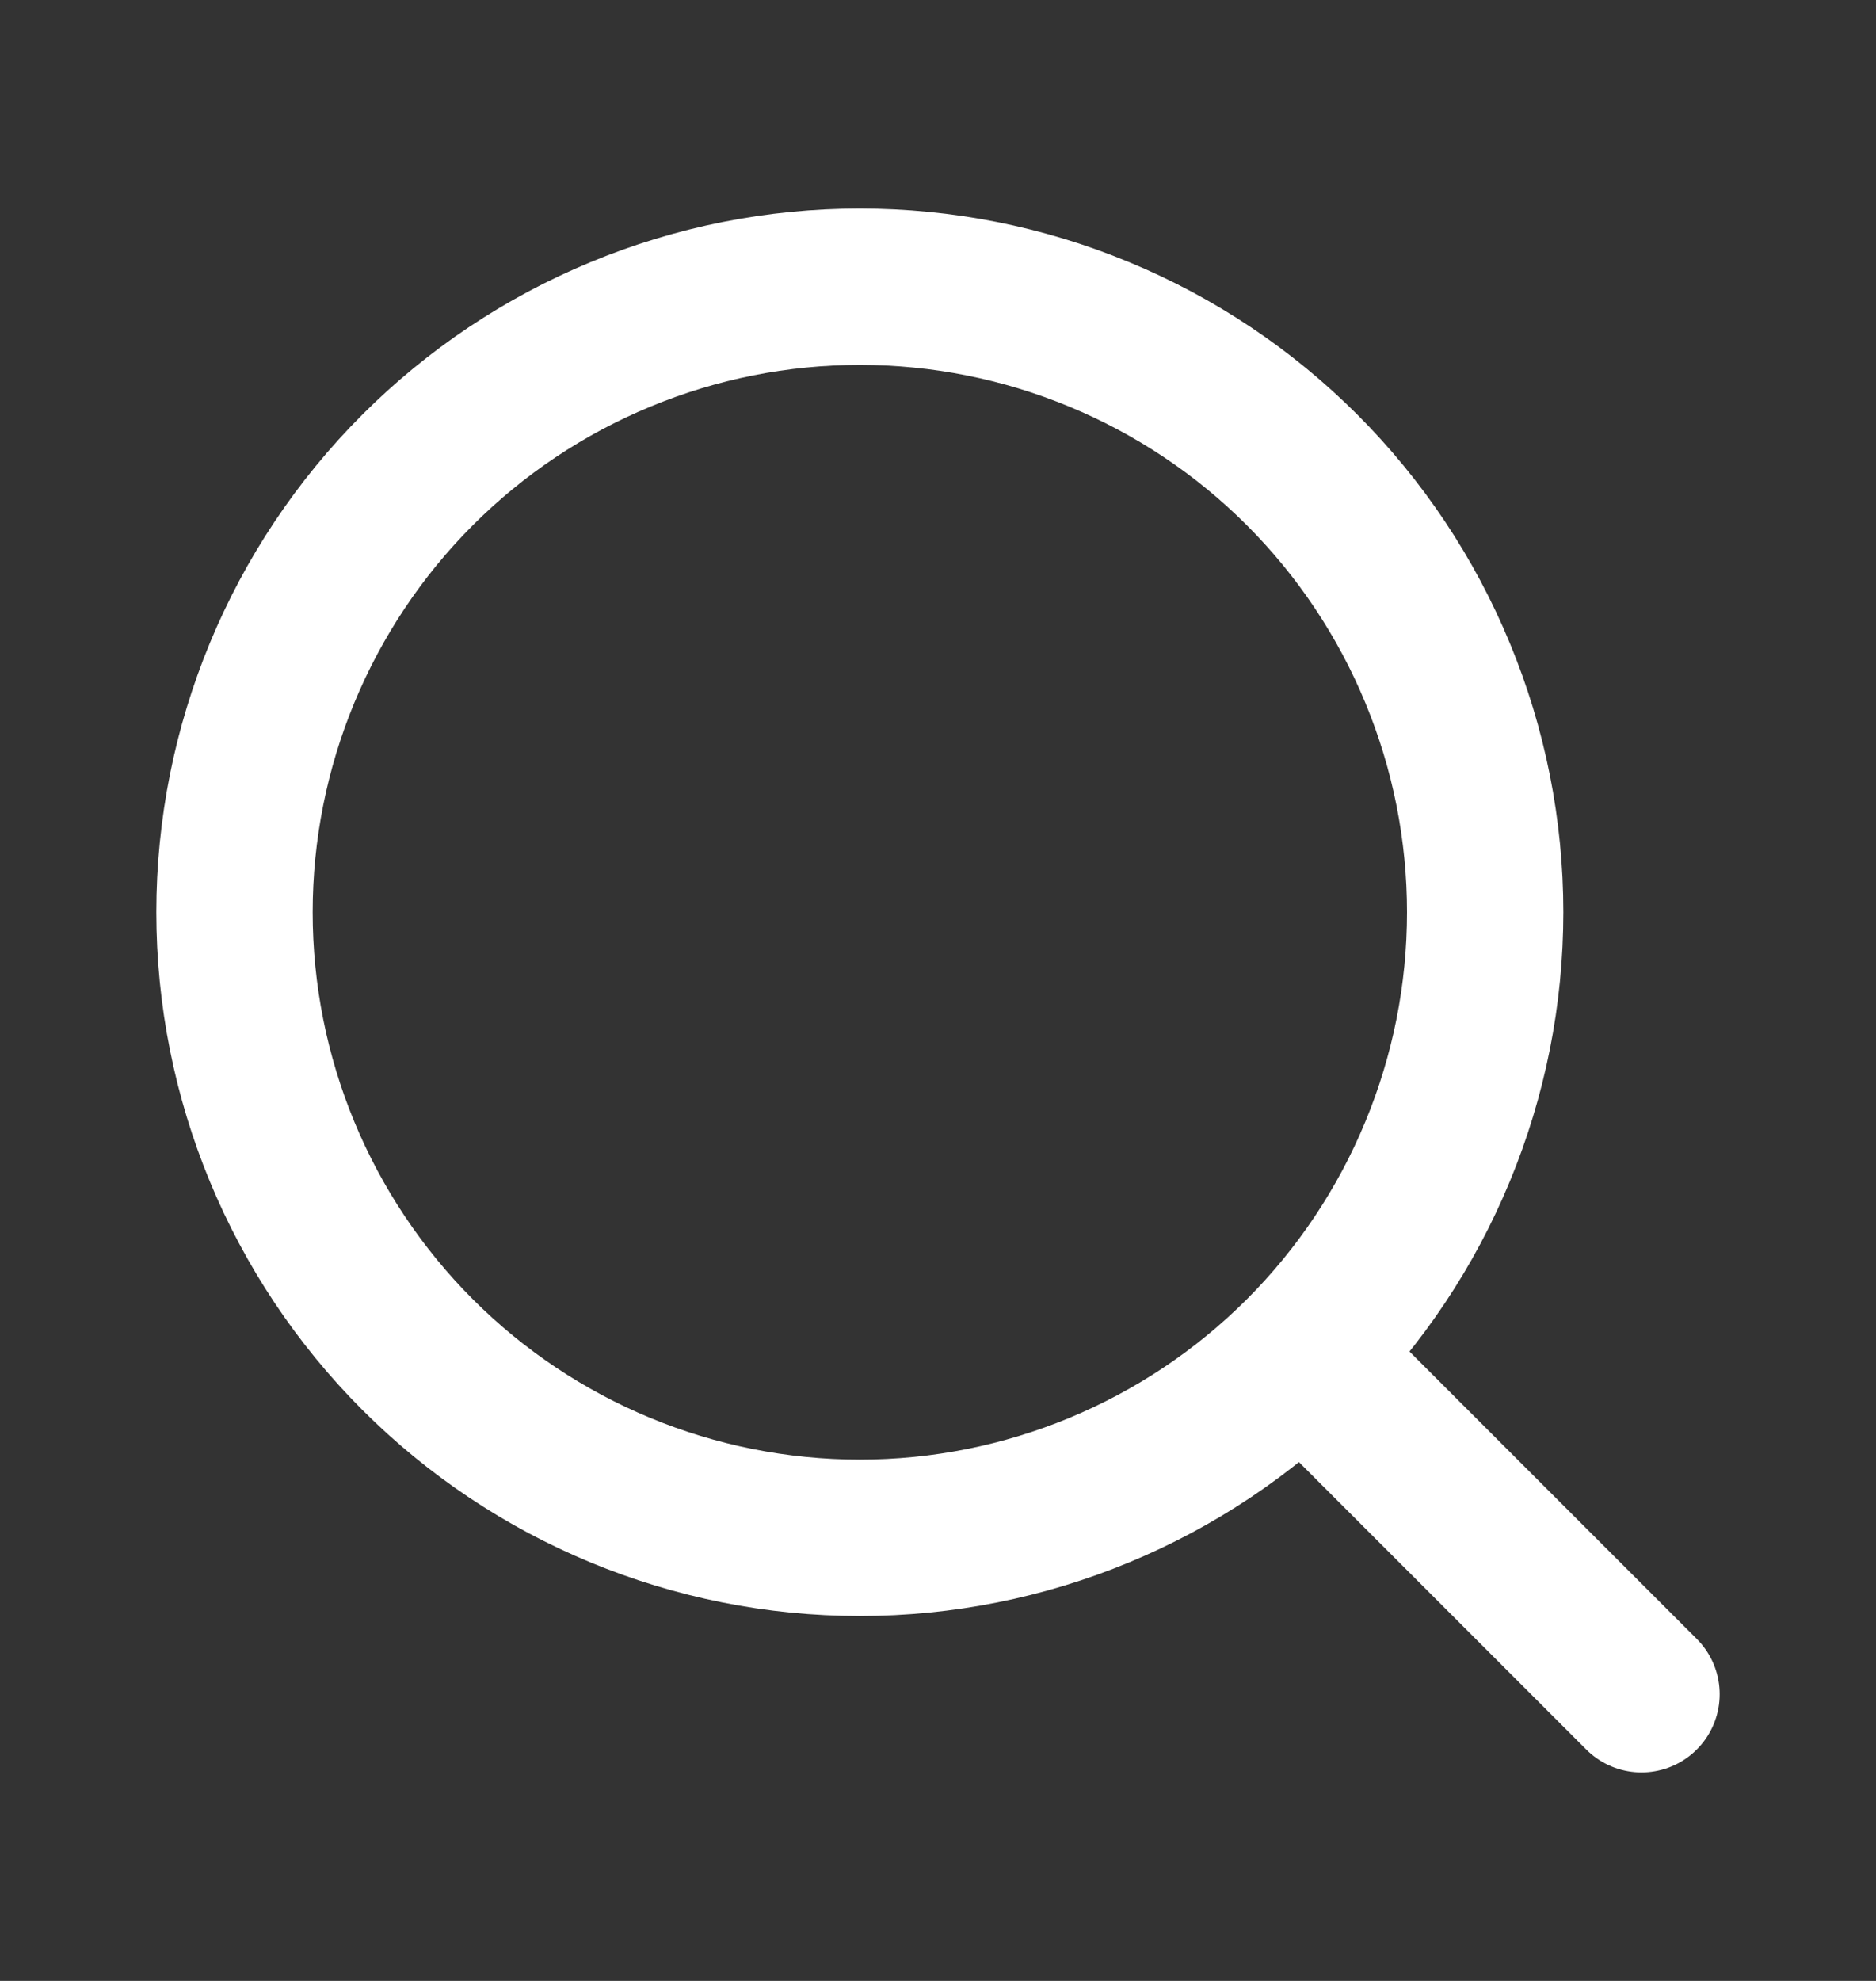<svg width="18" height="19" viewBox="0 0 18 19" fill="none" xmlns="http://www.w3.org/2000/svg">
    <rect x="0" y="0" width="18" height="19" fill="#333333" stroke="none"/>
    <path d="M15.75 16.25L12.493 12.993M12.493 12.993C13.05 12.436 13.492 11.774 13.793 11.046C14.095 10.318 14.25 9.538 14.25 8.75C14.25 7.962 14.095 7.182 13.793 6.454C13.492 5.726 13.05 5.064 12.493 4.507C11.936 3.95 11.274 3.508 10.546 3.207C9.818 2.905 9.038 2.75 8.25 2.75C7.462 2.75 6.682 2.905 5.954 3.207C5.226 3.508 4.564 3.95 4.007 4.507C2.882 5.633 2.25 7.159 2.25 8.75C2.25 10.341 2.882 11.867 4.007 12.993C5.132 14.118 6.659 14.75 8.25 14.75C9.841 14.75 11.367 14.118 12.493 12.993Z" stroke="white" stroke-width="1.5" stroke-linecap="round" stroke-linejoin="round"/>
</svg>